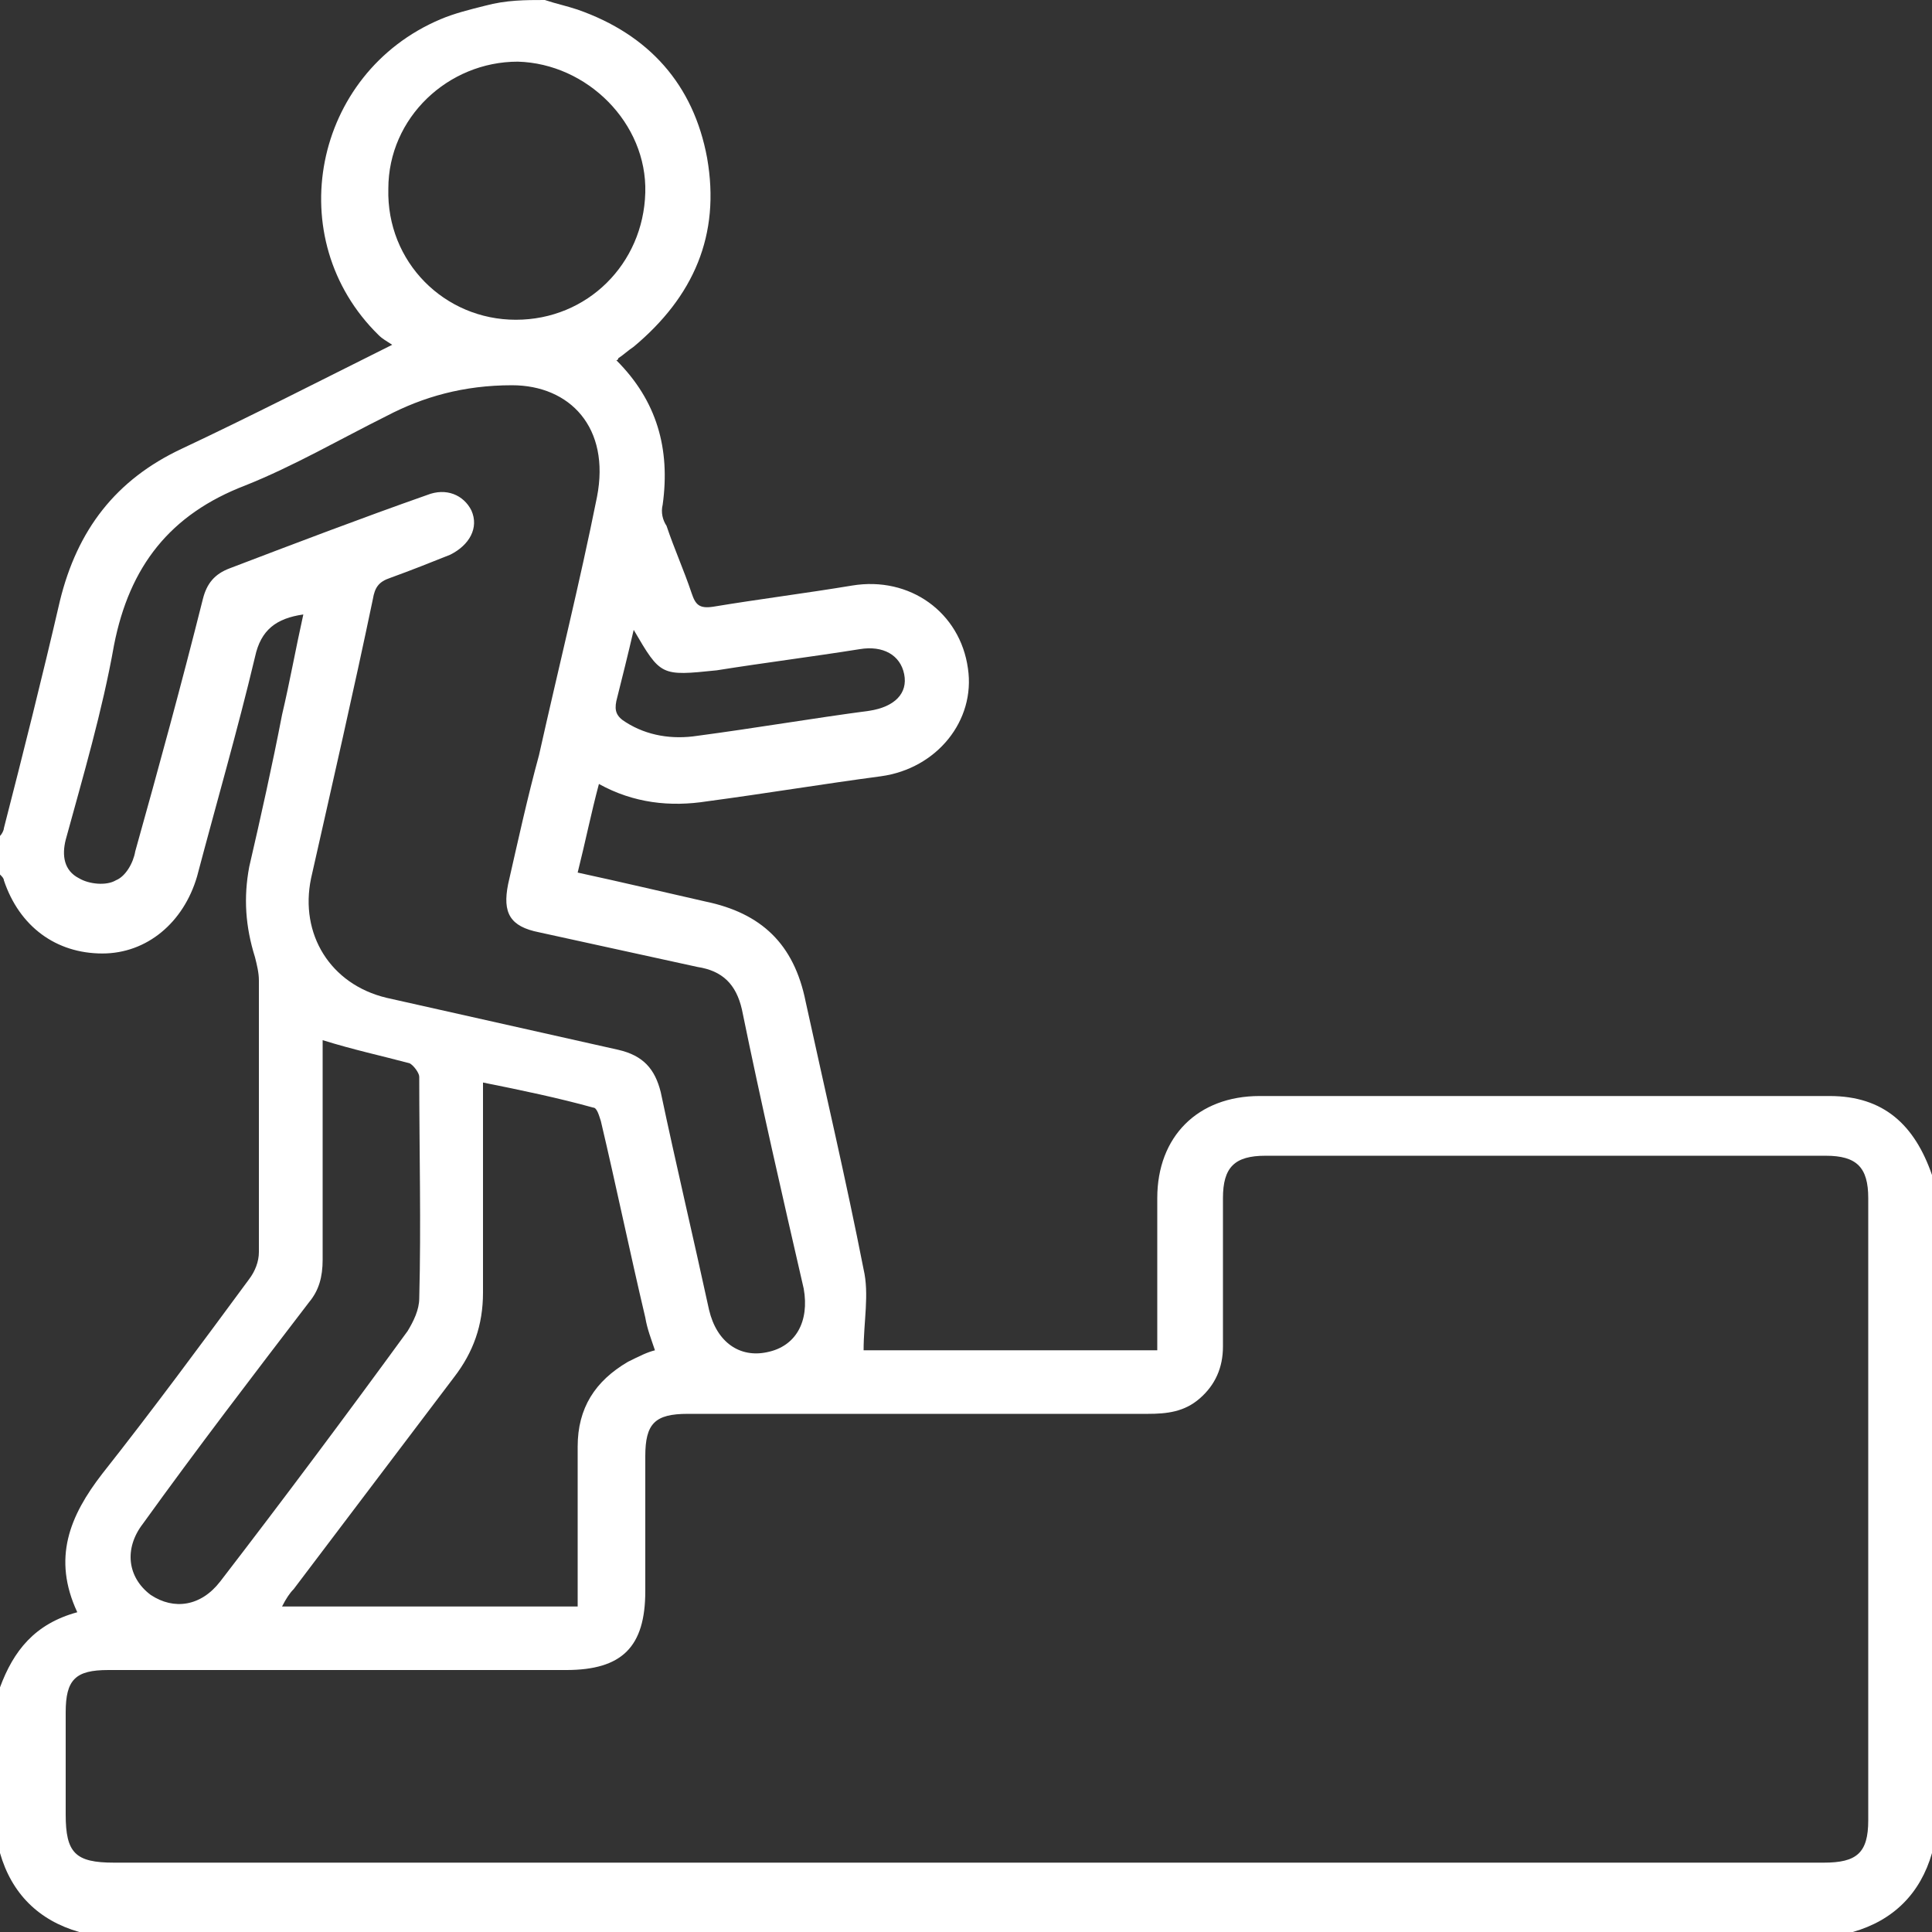 <svg width="67" height="67" viewBox="0 0 67 67" fill="none" xmlns="http://www.w3.org/2000/svg">
<rect x="0" y="0" width="67" height="67" fill="#333333" stroke="none"/>
<path d="M18.894 0C19.296 0.134 19.631 0.2 20.033 0.334C22.512 1.202 24.053 2.939 24.522 5.478C24.991 8.15 24.053 10.287 21.976 12.024C21.775 12.158 21.641 12.291 21.44 12.425C21.44 12.425 21.44 12.492 21.373 12.492C22.78 13.894 23.249 15.564 22.981 17.502C22.914 17.769 22.981 18.036 23.115 18.236C23.383 19.038 23.718 19.773 23.986 20.574C24.12 20.975 24.254 21.109 24.723 21.042C26.331 20.775 27.939 20.574 29.547 20.307C31.557 19.973 33.299 21.242 33.567 23.18C33.835 24.983 32.495 26.653 30.552 26.92C28.542 27.187 26.532 27.521 24.522 27.789C23.249 27.989 21.976 27.855 20.77 27.187C20.502 28.189 20.301 29.191 20.033 30.26C21.574 30.594 22.981 30.928 24.455 31.262C26.398 31.663 27.537 32.732 27.939 34.736C28.609 37.809 29.346 40.948 29.949 44.021C30.15 44.889 29.949 45.825 29.949 46.827C33.232 46.827 36.649 46.827 40.133 46.827C40.133 46.626 40.133 46.359 40.133 46.158C40.133 44.622 40.133 43.086 40.133 41.549C40.133 39.412 41.54 38.009 43.684 38.009C50.25 38.009 56.883 38.009 63.449 38.009C65.325 38.009 66.397 39.011 67 40.748C67 48.563 67 56.379 67 64.261C66.598 65.664 65.66 66.599 64.253 67C43.751 67 23.249 67 2.747 67C1.34 66.599 0.402 65.664 0 64.261C0 62.324 0 60.454 0 58.516C0.469 57.247 1.206 56.312 2.68 55.911C1.809 54.041 2.412 52.571 3.551 51.102C5.293 48.897 6.968 46.626 8.643 44.355C8.844 44.088 8.978 43.754 8.978 43.42C8.978 40.28 8.978 37.141 8.978 34.001C8.978 33.734 8.911 33.467 8.844 33.199C8.509 32.131 8.442 31.129 8.643 30.06C9.045 28.323 9.447 26.519 9.782 24.783C10.05 23.647 10.251 22.512 10.519 21.309C9.581 21.443 9.045 21.843 8.844 22.779C8.241 25.317 7.504 27.855 6.834 30.394C6.365 31.997 5.092 33.066 3.551 33.066C1.943 33.066 0.67 32.131 0.134 30.527C0.134 30.461 0.067 30.394 0 30.327C0 29.859 0 29.459 0 28.991C0.067 28.924 0.134 28.791 0.134 28.724C0.804 26.119 1.474 23.447 2.077 20.841C2.68 18.37 4.02 16.633 6.298 15.564C8.71 14.429 11.055 13.226 13.601 11.957C13.4 11.823 13.266 11.757 13.132 11.623C9.715 8.283 10.854 2.538 15.276 0.668C15.745 0.468 16.281 0.334 16.817 0.2C17.554 0 18.224 0 18.894 0ZM33.5 64.595C43.416 64.595 53.332 64.595 63.248 64.595C64.387 64.595 64.789 64.261 64.789 63.126C64.789 55.911 64.789 48.764 64.789 41.549C64.789 40.481 64.387 40.08 63.315 40.08C56.816 40.08 50.384 40.08 43.885 40.08C42.813 40.08 42.411 40.481 42.411 41.549C42.411 43.286 42.411 44.956 42.411 46.693C42.411 47.428 42.143 48.029 41.607 48.496C41.071 48.964 40.468 49.031 39.798 49.031C34.505 49.031 29.145 49.031 23.852 49.031C22.713 49.031 22.378 49.365 22.378 50.501C22.378 52.037 22.378 53.64 22.378 55.176C22.378 57.114 21.574 57.915 19.631 57.915C14.338 57.915 9.045 57.915 3.752 57.915C2.613 57.915 2.278 58.249 2.278 59.385C2.278 60.587 2.278 61.723 2.278 62.925C2.278 64.261 2.613 64.595 3.953 64.595C13.802 64.595 23.651 64.595 33.5 64.595ZM17.755 13.36C16.08 13.36 14.673 13.761 13.4 14.429C11.792 15.23 10.184 16.166 8.509 16.834C5.896 17.835 4.489 19.639 3.953 22.378C3.551 24.649 2.881 26.92 2.278 29.125C2.144 29.659 2.211 30.193 2.747 30.461C3.082 30.661 3.685 30.728 4.02 30.527C4.355 30.394 4.623 29.926 4.69 29.525C5.494 26.653 6.298 23.714 7.035 20.775C7.169 20.24 7.437 19.906 7.973 19.706C10.251 18.837 12.529 17.969 14.807 17.168C15.477 16.9 16.08 17.168 16.348 17.702C16.616 18.303 16.281 18.904 15.611 19.238C14.941 19.506 14.271 19.773 13.534 20.04C13.132 20.174 12.998 20.374 12.931 20.775C12.261 23.981 11.524 27.187 10.787 30.461C10.385 32.398 11.457 34.135 13.4 34.602C16.08 35.203 18.76 35.805 21.44 36.406C22.311 36.606 22.713 37.074 22.914 37.875C23.45 40.414 24.053 42.952 24.589 45.424C24.857 46.559 25.661 47.094 26.599 46.893C27.604 46.693 28.073 45.825 27.872 44.689C27.135 41.483 26.398 38.276 25.728 35.003C25.527 34.135 25.058 33.667 24.187 33.533C22.378 33.133 20.502 32.732 18.693 32.331C17.688 32.131 17.42 31.663 17.621 30.661C17.956 29.191 18.291 27.655 18.693 26.185C19.363 23.18 20.1 20.24 20.703 17.234C21.172 14.829 19.765 13.36 17.755 13.36ZM22.713 46.827C22.579 46.426 22.445 46.092 22.378 45.691C21.842 43.42 21.373 41.149 20.837 38.877C20.77 38.677 20.703 38.41 20.569 38.41C19.363 38.076 18.09 37.809 16.75 37.541C16.75 40.013 16.75 42.418 16.75 44.822C16.75 45.958 16.415 46.893 15.745 47.762C13.869 50.233 12.06 52.638 10.184 55.11C10.05 55.243 9.916 55.444 9.782 55.711C13.266 55.711 16.616 55.711 20.033 55.711C20.033 55.444 20.033 55.243 20.033 54.976C20.033 53.373 20.033 51.77 20.033 50.166C20.033 48.831 20.636 47.895 21.775 47.227C22.177 47.027 22.445 46.893 22.713 46.827ZM11.189 36.072C11.189 38.61 11.189 41.149 11.189 43.687C11.189 44.288 11.055 44.756 10.72 45.157C8.777 47.695 6.834 50.233 4.958 52.839C4.288 53.707 4.422 54.709 5.226 55.31C6.03 55.844 6.968 55.711 7.638 54.843C9.849 51.97 11.993 49.098 14.137 46.158C14.338 45.825 14.539 45.424 14.539 45.023C14.606 42.484 14.539 39.879 14.539 37.341C14.539 37.207 14.338 36.94 14.204 36.873C13.199 36.606 12.261 36.406 11.189 36.072ZM17.889 11.089C20.368 11.089 22.311 9.152 22.378 6.68C22.445 4.275 20.368 2.204 17.956 2.138C15.544 2.138 13.467 4.075 13.467 6.546C13.4 9.085 15.41 11.089 17.889 11.089ZM21.976 21.843C21.775 22.712 21.574 23.514 21.373 24.315C21.306 24.649 21.373 24.849 21.708 25.05C22.445 25.517 23.316 25.651 24.187 25.517C26.197 25.25 28.14 24.916 30.15 24.649C31.021 24.515 31.49 24.048 31.356 23.38C31.222 22.712 30.619 22.378 29.815 22.512C28.14 22.779 26.532 22.979 24.857 23.246C22.914 23.447 22.914 23.447 21.976 21.843Z" fill="white"/>
</svg>
